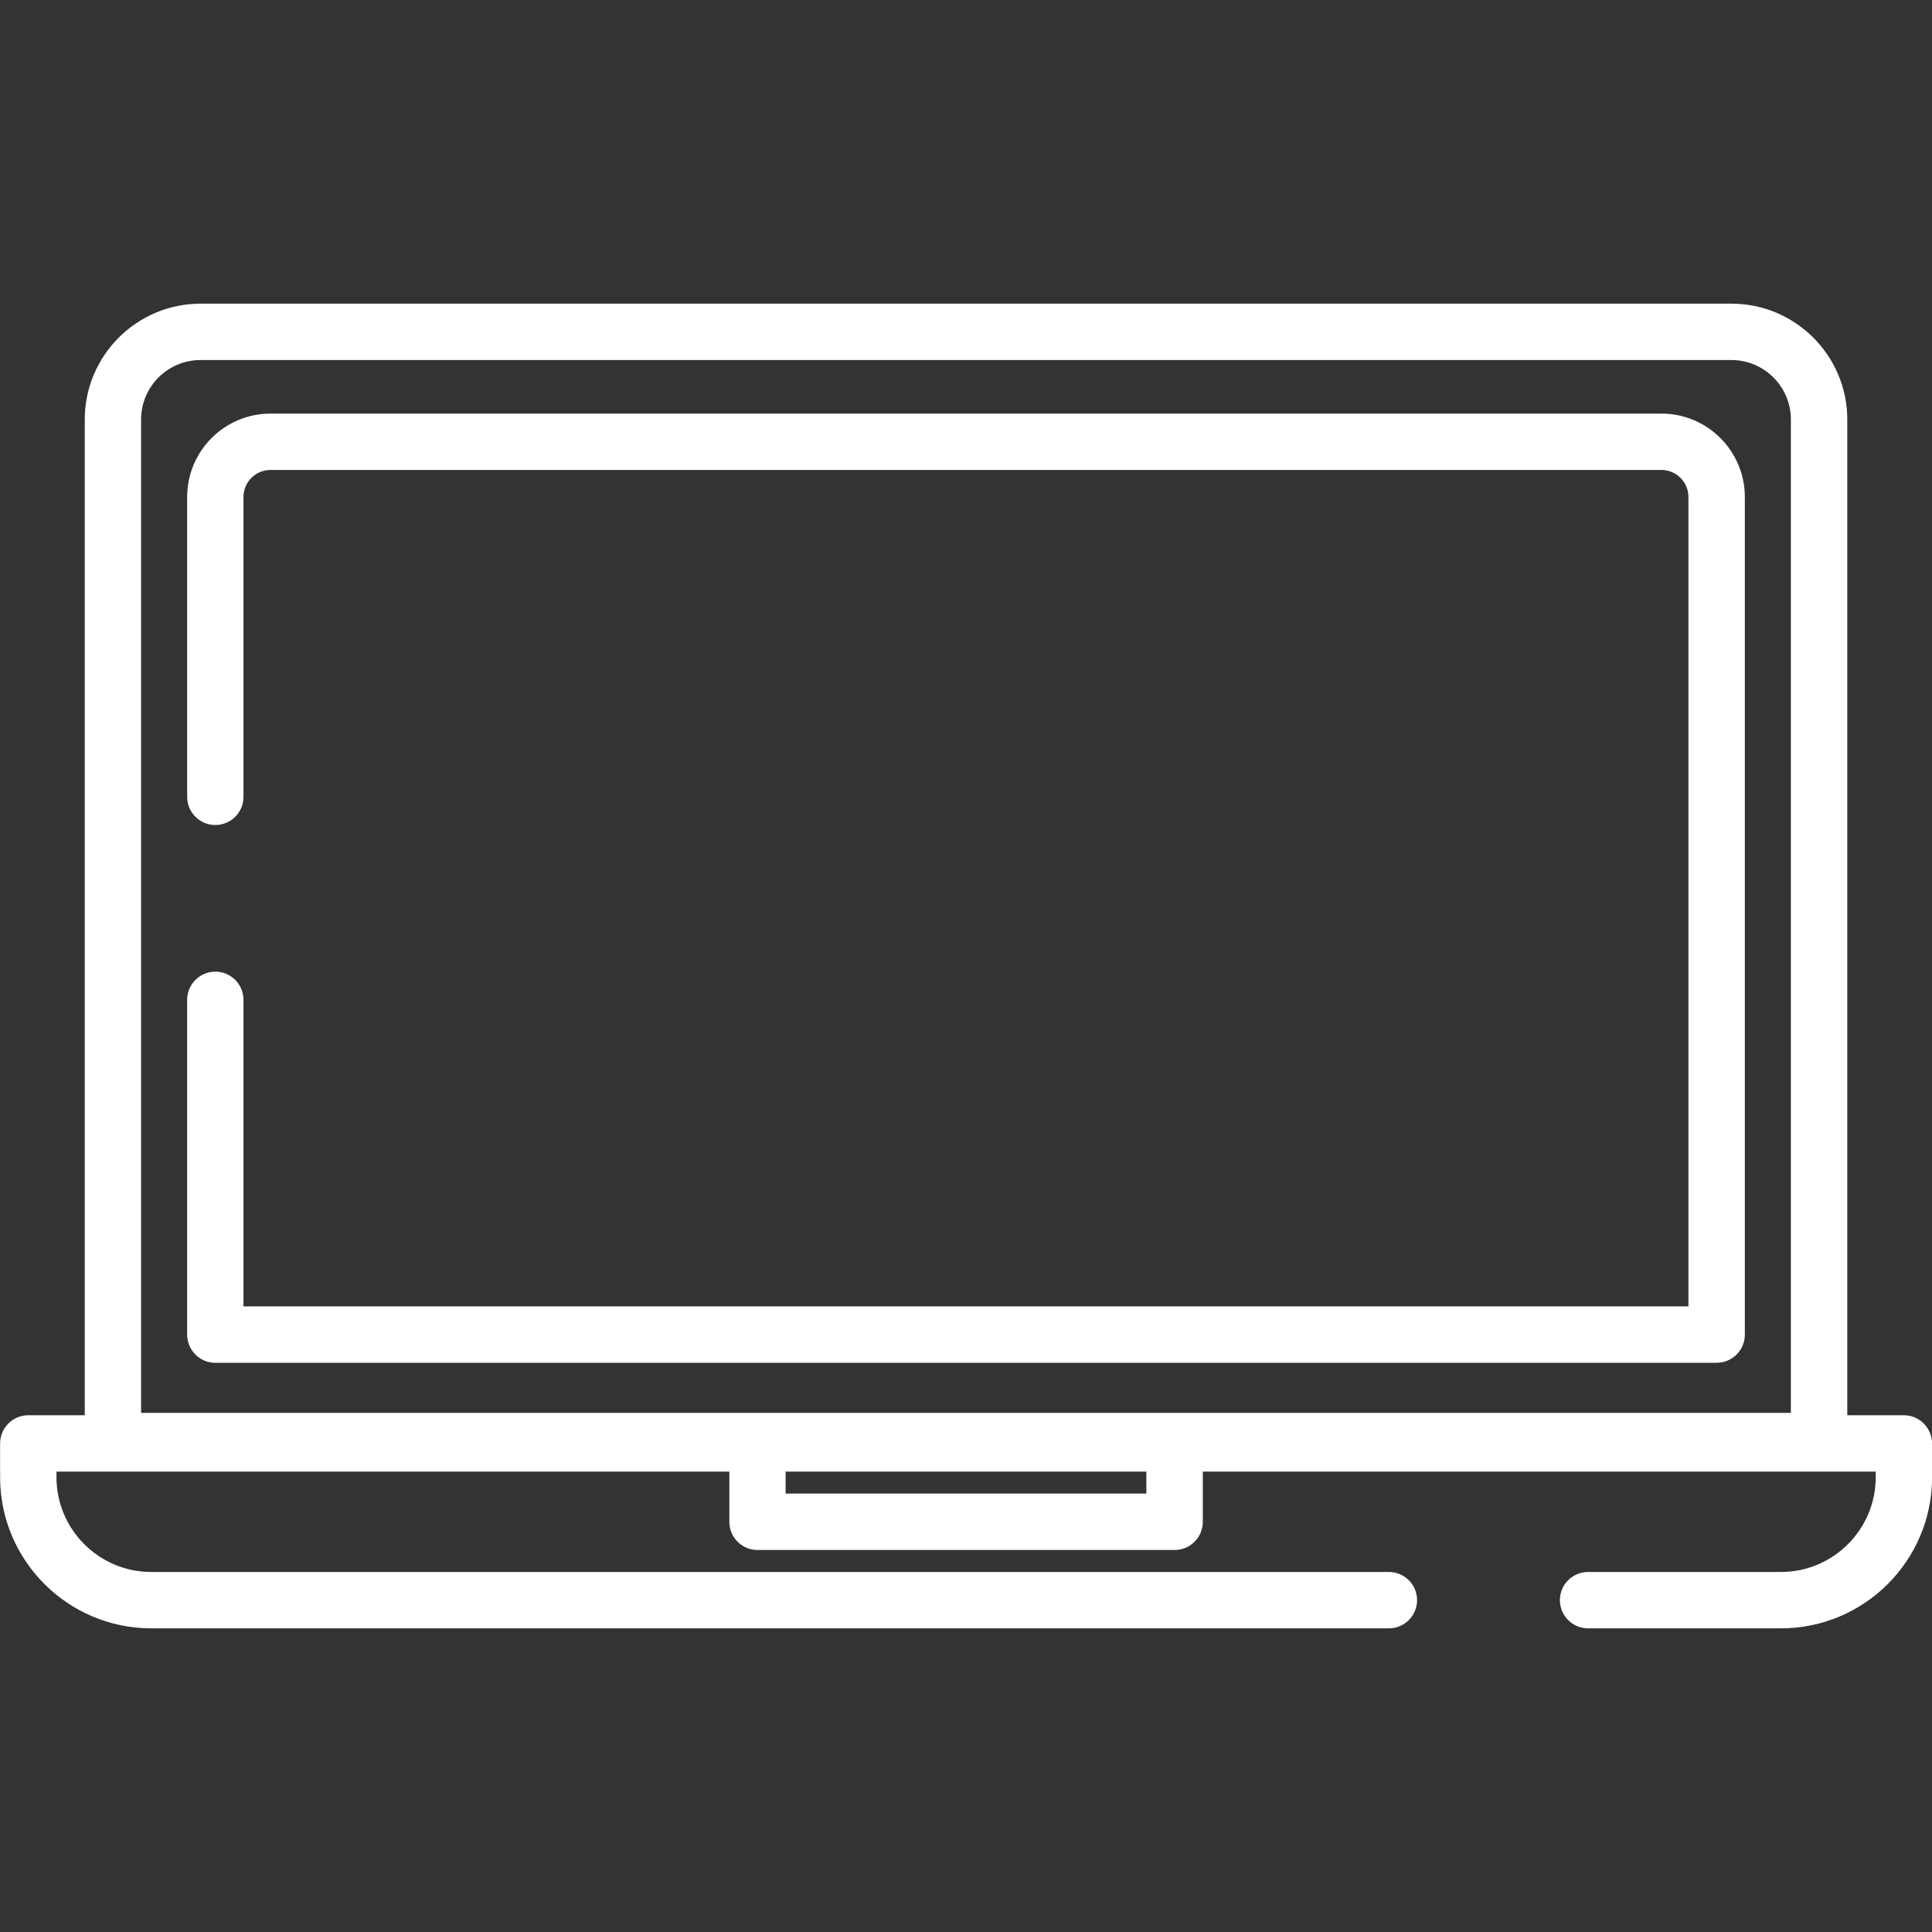 <?xml version="1.0" encoding="utf-8"?>
<!-- Generator: Adobe Illustrator 15.0.0, SVG Export Plug-In . SVG Version: 6.00 Build 0)  -->
<!DOCTYPE svg PUBLIC "-//W3C//DTD SVG 1.1//EN" "http://www.w3.org/Graphics/SVG/1.1/DTD/svg11.dtd">
<svg version="1.1" id="Capa_1" xmlns="http://www.w3.org/2000/svg" xmlns:xlink="http://www.w3.org/1999/xlink" x="0px" y="0px"
	 width="40px" height="40px" viewBox="355 105 40 40" enable-background="new 355 105 40 40" xml:space="preserve">
<rect x="355" y="105" width="40" height="40" fill="#333333" stroke="none"/>
<g>
	<g>
		<path fill="#FFFFFF" d="M394.416,134.301h-1.17v-20.616c0-1.322-1.076-2.398-2.398-2.398h-31.695
			c-1.322,0-2.398,1.076-2.398,2.398v20.616h-1.17c-0.322,0-0.583,0.262-0.583,0.584v0.699c0,1.725,1.404,3.129,3.129,3.129h25.624
			c0.322,0,0.584-0.262,0.584-0.584s-0.262-0.583-0.584-0.583h-25.624c-1.082,0-1.962-0.881-1.962-1.962v-0.116h13.931v1.039
			c0,0.322,0.261,0.584,0.584,0.584h8.636c0.322,0,0.583-0.262,0.583-0.584v-1.039h13.932v0.116c0,1.081-0.88,1.962-1.962,1.962
			h-3.994c-0.322,0-0.583,0.261-0.583,0.583s0.261,0.584,0.583,0.584h3.994c1.726,0,3.129-1.404,3.129-3.129v-0.699
			C395,134.563,394.738,134.301,394.416,134.301z M378.734,135.923h-7.469v-0.455h7.469V135.923z M392.079,134.252h-34.158v-20.567
			c0-0.679,0.552-1.231,1.231-1.231h31.695c0.679,0,1.231,0.552,1.231,1.231V134.252L392.079,134.252z"/>
	</g>
</g>
<g>
	<g>
		<path fill="#FFFFFF" d="M389.398,113.563h-28.797c-0.952,0-1.726,0.774-1.726,1.726v6.209c0,0.322,0.261,0.583,0.583,0.583
			s0.583-0.261,0.583-0.583v-6.209c0-0.308,0.251-0.559,0.559-0.559h28.797c0.309,0,0.56,0.251,0.56,0.559v16.758h-29.916V125.7
			c0-0.322-0.261-0.583-0.583-0.583s-0.583,0.261-0.583,0.583v6.932c0,0.322,0.261,0.583,0.583,0.583h31.083
			c0.322,0,0.584-0.261,0.584-0.583V115.29C391.125,114.338,390.351,113.563,389.398,113.563z"/>
	</g>
</g>
</svg>
